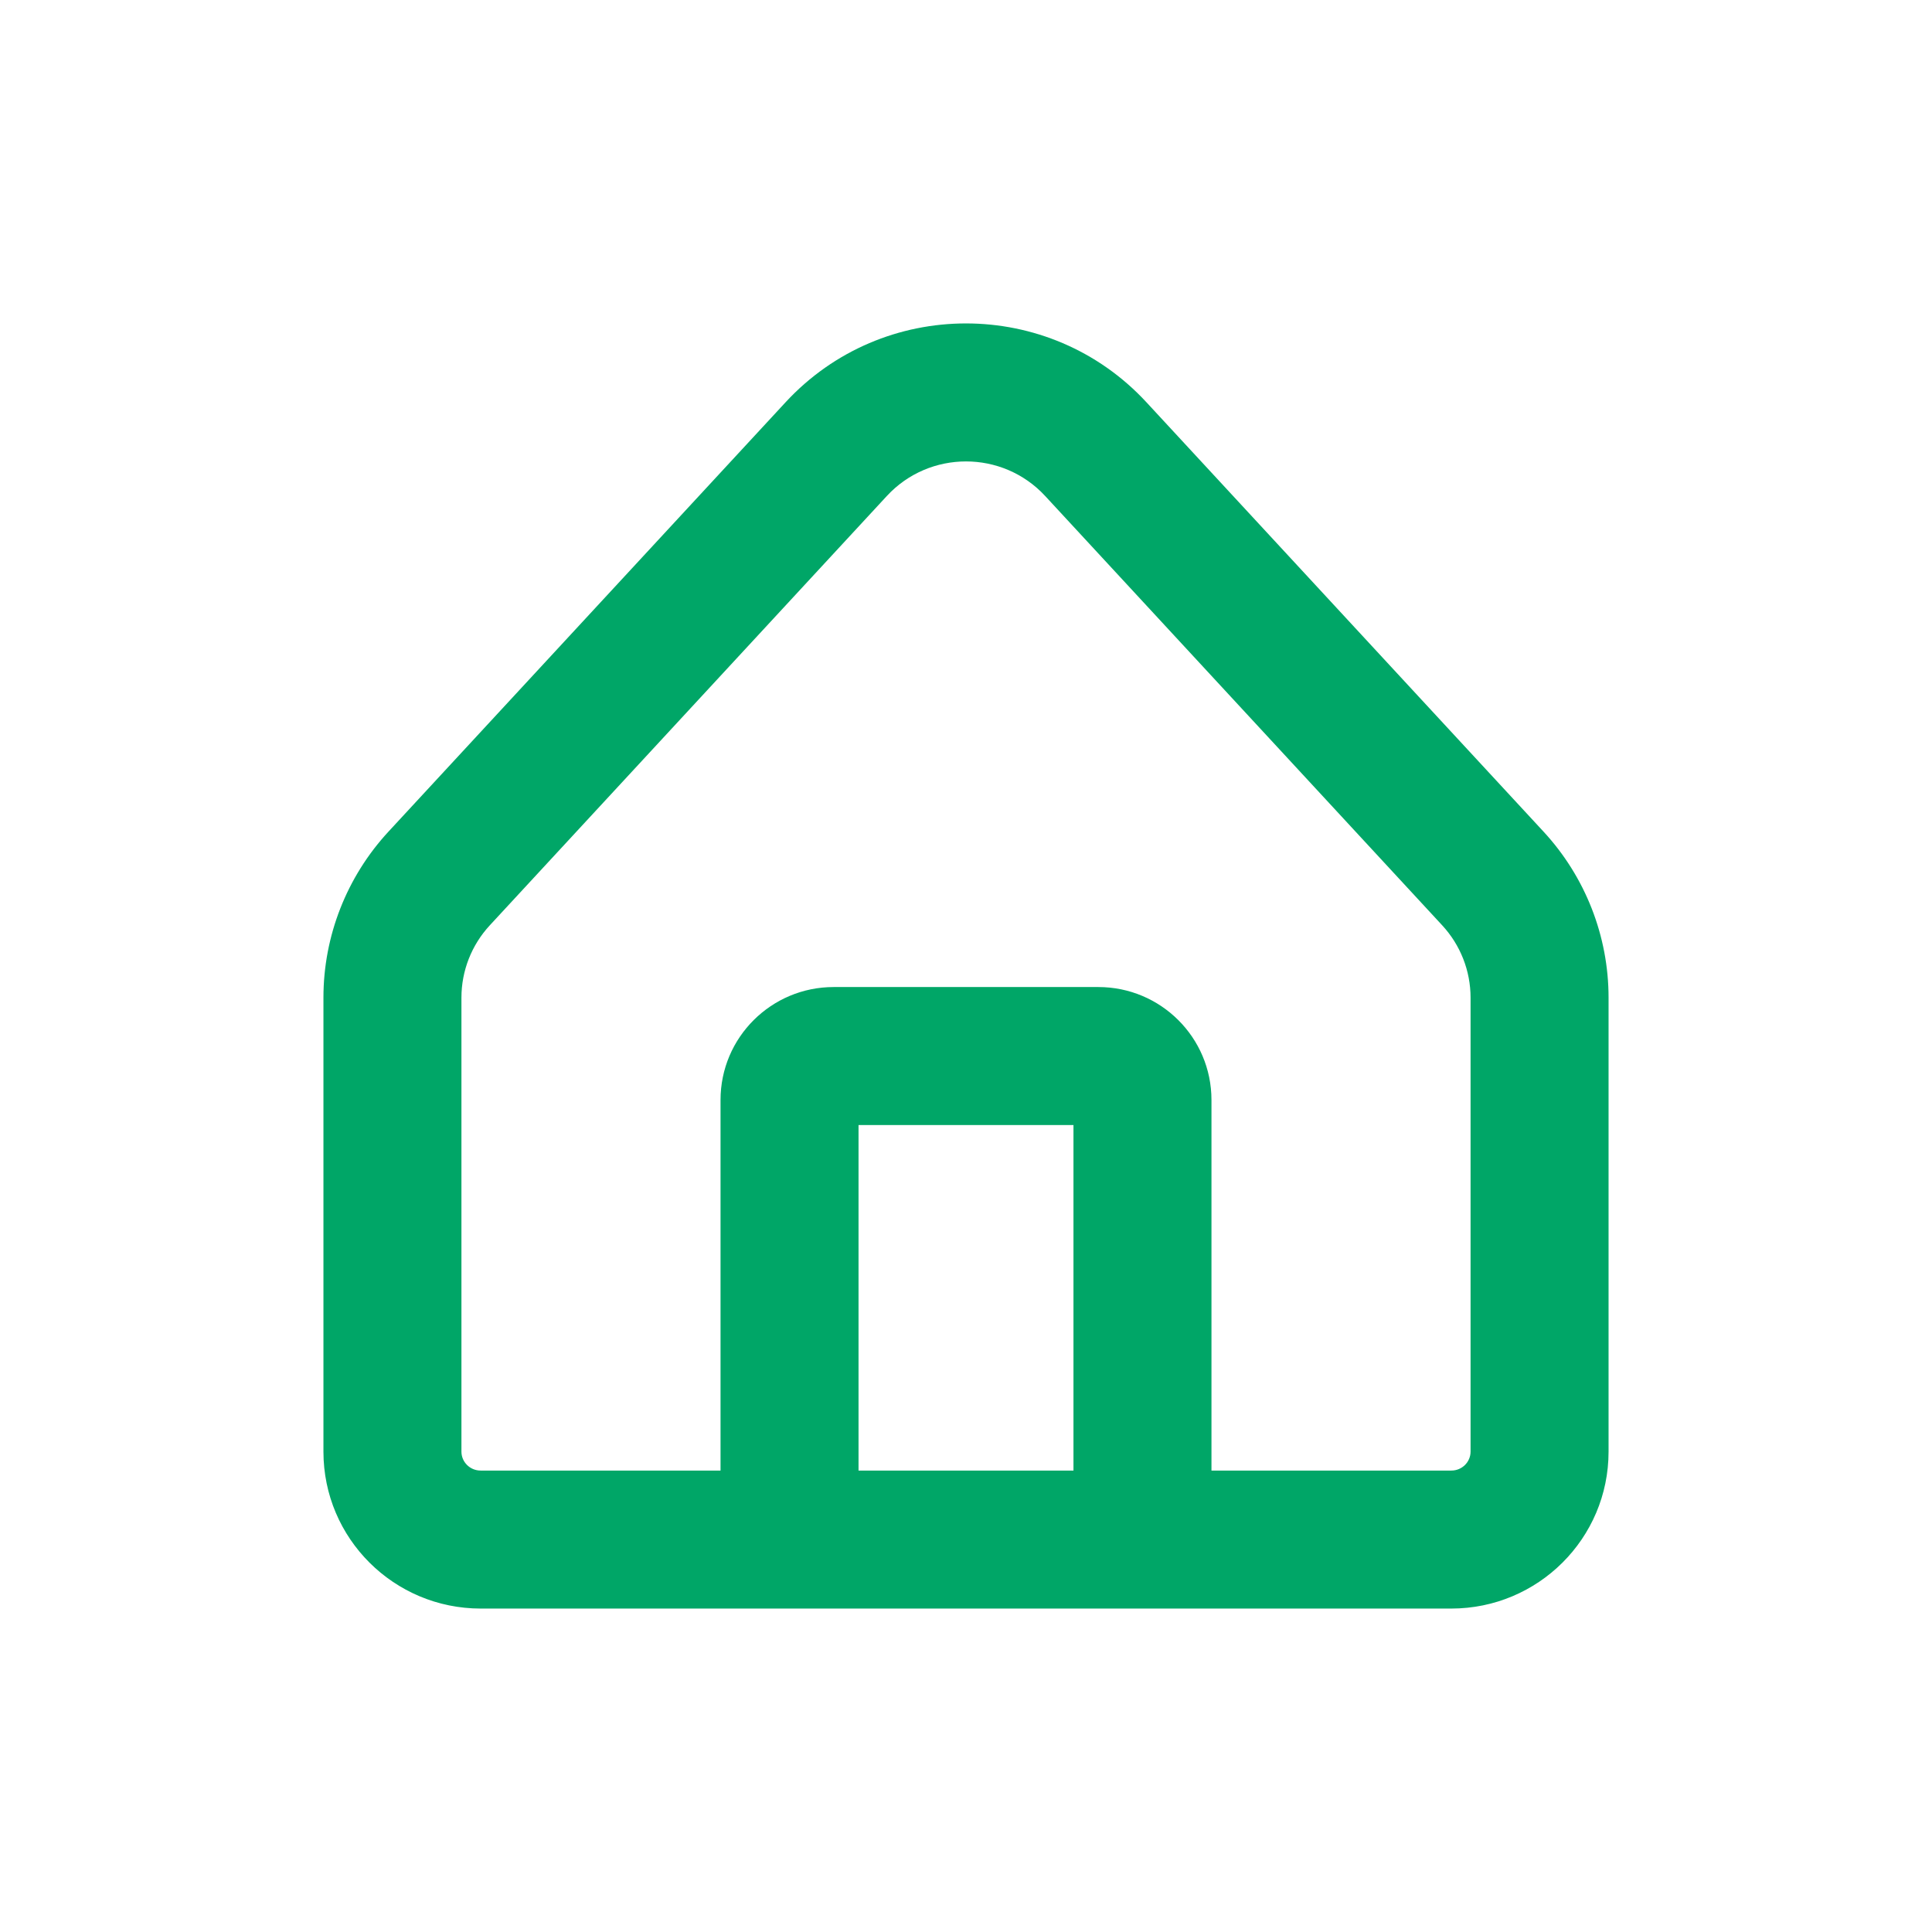 <svg width="56" height="56" viewBox="0 0 56 56" fill="none" xmlns="http://www.w3.org/2000/svg">
<g id="Generic">
<path id="home" d="M11.375 28.916H13.375H11.375ZM11.375 42.077H9.375H11.375ZM42.067 44.625V42.625V44.625ZM13.933 44.625V46.625H13.933L13.933 44.625ZM44.625 28.917H42.625H44.625ZM44.625 42.077H46.625H44.625ZM43.272 25.463L41.803 26.821L43.272 25.463ZM31.762 13.018L30.294 14.376H30.294L31.762 13.018ZM24.238 13.018L25.706 14.376V14.376L24.238 13.018ZM12.728 25.463L11.26 24.105H11.26L12.728 25.463ZM22.885 31.884H24.885H22.885ZM22.885 43.351H20.885H22.885ZM31.837 44.625V42.625V44.625ZM24.163 44.625V46.625V44.625ZM33.115 31.884H35.115H33.115ZM33.115 43.351L31.115 43.351V43.351H33.115ZM31.837 30.61L31.837 32.61L31.837 30.61ZM24.163 30.61L24.163 32.61H24.163L24.163 30.61ZM9.375 28.916L9.375 42.077H13.375L13.375 28.916H9.375ZM42.067 42.625L13.933 42.625L13.933 46.625L42.067 46.625V42.625ZM42.625 28.917V42.077H46.625V28.917H42.625ZM44.74 24.105L33.23 11.66L30.294 14.376L41.803 26.821L44.74 24.105ZM22.77 11.66L11.26 24.105L14.197 26.821L25.706 14.376L22.77 11.66ZM33.23 11.66C30.413 8.613 25.587 8.613 22.77 11.66L25.706 14.376C26.941 13.041 29.059 13.041 30.294 14.376L33.23 11.66ZM46.625 28.917C46.625 27.133 45.951 25.415 44.74 24.105L41.803 26.821C42.332 27.393 42.625 28.141 42.625 28.917H46.625ZM13.375 28.916C13.375 28.141 13.668 27.393 14.197 26.821L11.26 24.105C10.049 25.415 9.375 27.133 9.375 28.916H13.375ZM9.375 42.077C9.375 44.596 11.423 46.625 13.933 46.625L13.933 42.625C13.618 42.625 13.375 42.373 13.375 42.077H9.375ZM42.067 46.625C44.577 46.625 46.625 44.596 46.625 42.077H42.625C42.625 42.373 42.382 42.625 42.067 42.625V46.625ZM20.885 31.884L20.885 43.351H24.885L24.885 31.884H20.885ZM31.837 42.625H24.163V46.625H31.837V42.625ZM31.115 31.884L31.115 43.351L35.115 43.351L35.115 31.884H31.115ZM31.837 28.61L24.163 28.61L24.163 32.61L31.837 32.61L31.837 28.61ZM35.115 31.884C35.115 30.069 33.64 28.61 31.837 28.61L31.837 32.61C31.445 32.61 31.115 32.292 31.115 31.884H35.115ZM24.885 31.884C24.885 32.292 24.555 32.61 24.163 32.61L24.163 28.61C22.36 28.61 20.885 30.069 20.885 31.884H24.885ZM20.885 43.351C20.885 45.166 22.36 46.625 24.163 46.625V42.625C24.555 42.625 24.885 42.943 24.885 43.351H20.885ZM31.837 46.625C33.64 46.625 35.115 45.166 35.115 43.351H31.115C31.115 42.943 31.445 42.625 31.837 42.625V46.625Z" fill="#00A667"/>
</g>
</svg>
